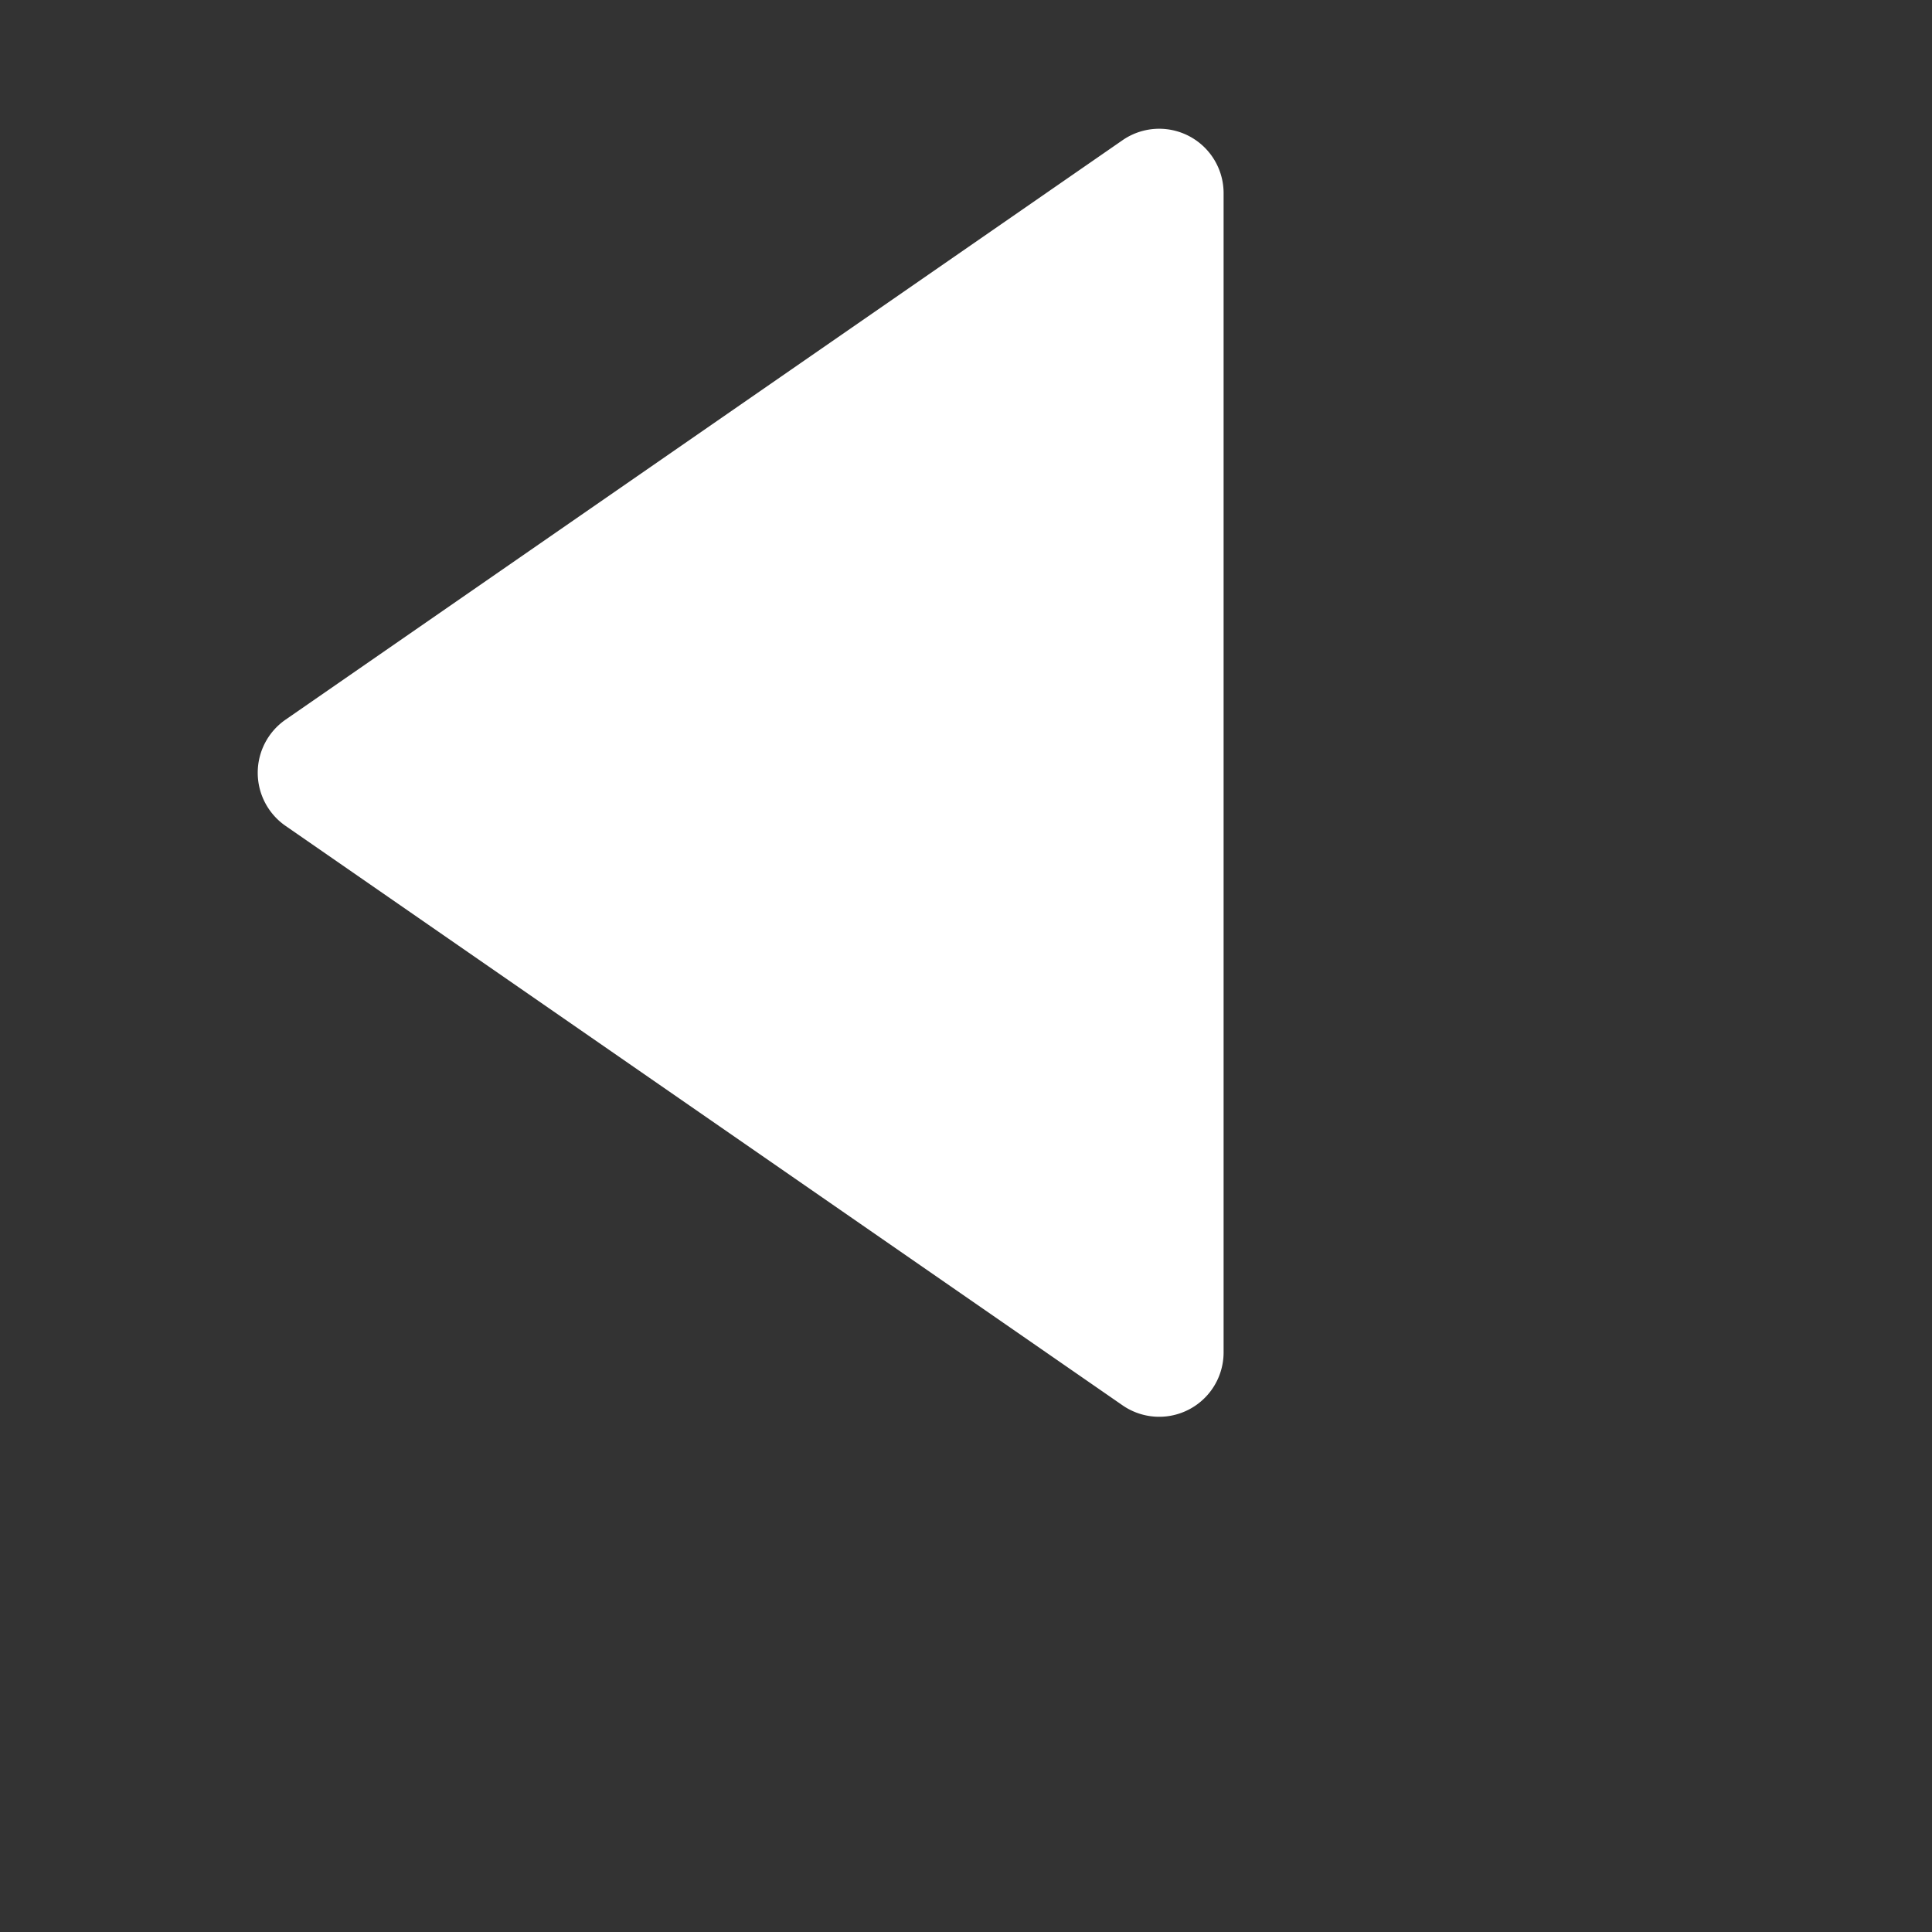 <svg
  xmlns="http://www.w3.org/2000/svg"
  width="50"
  height="50"
  viewBox="0 0 30 30"
  style="fill: rgba(255, 255, 255, 1);
					cursor: pointer;"
>
  <rect x="0" y="0" width="30" height="30" fill="#333333" stroke="none"/>
  <path
    d="m4.431 12.822 13 9A1 1 0 0 0 19 21V3a1 1 0 0 0-1.569-.823l-13 9a1.003 1.003 0 0 0 0 1.645z"></path>
</svg>